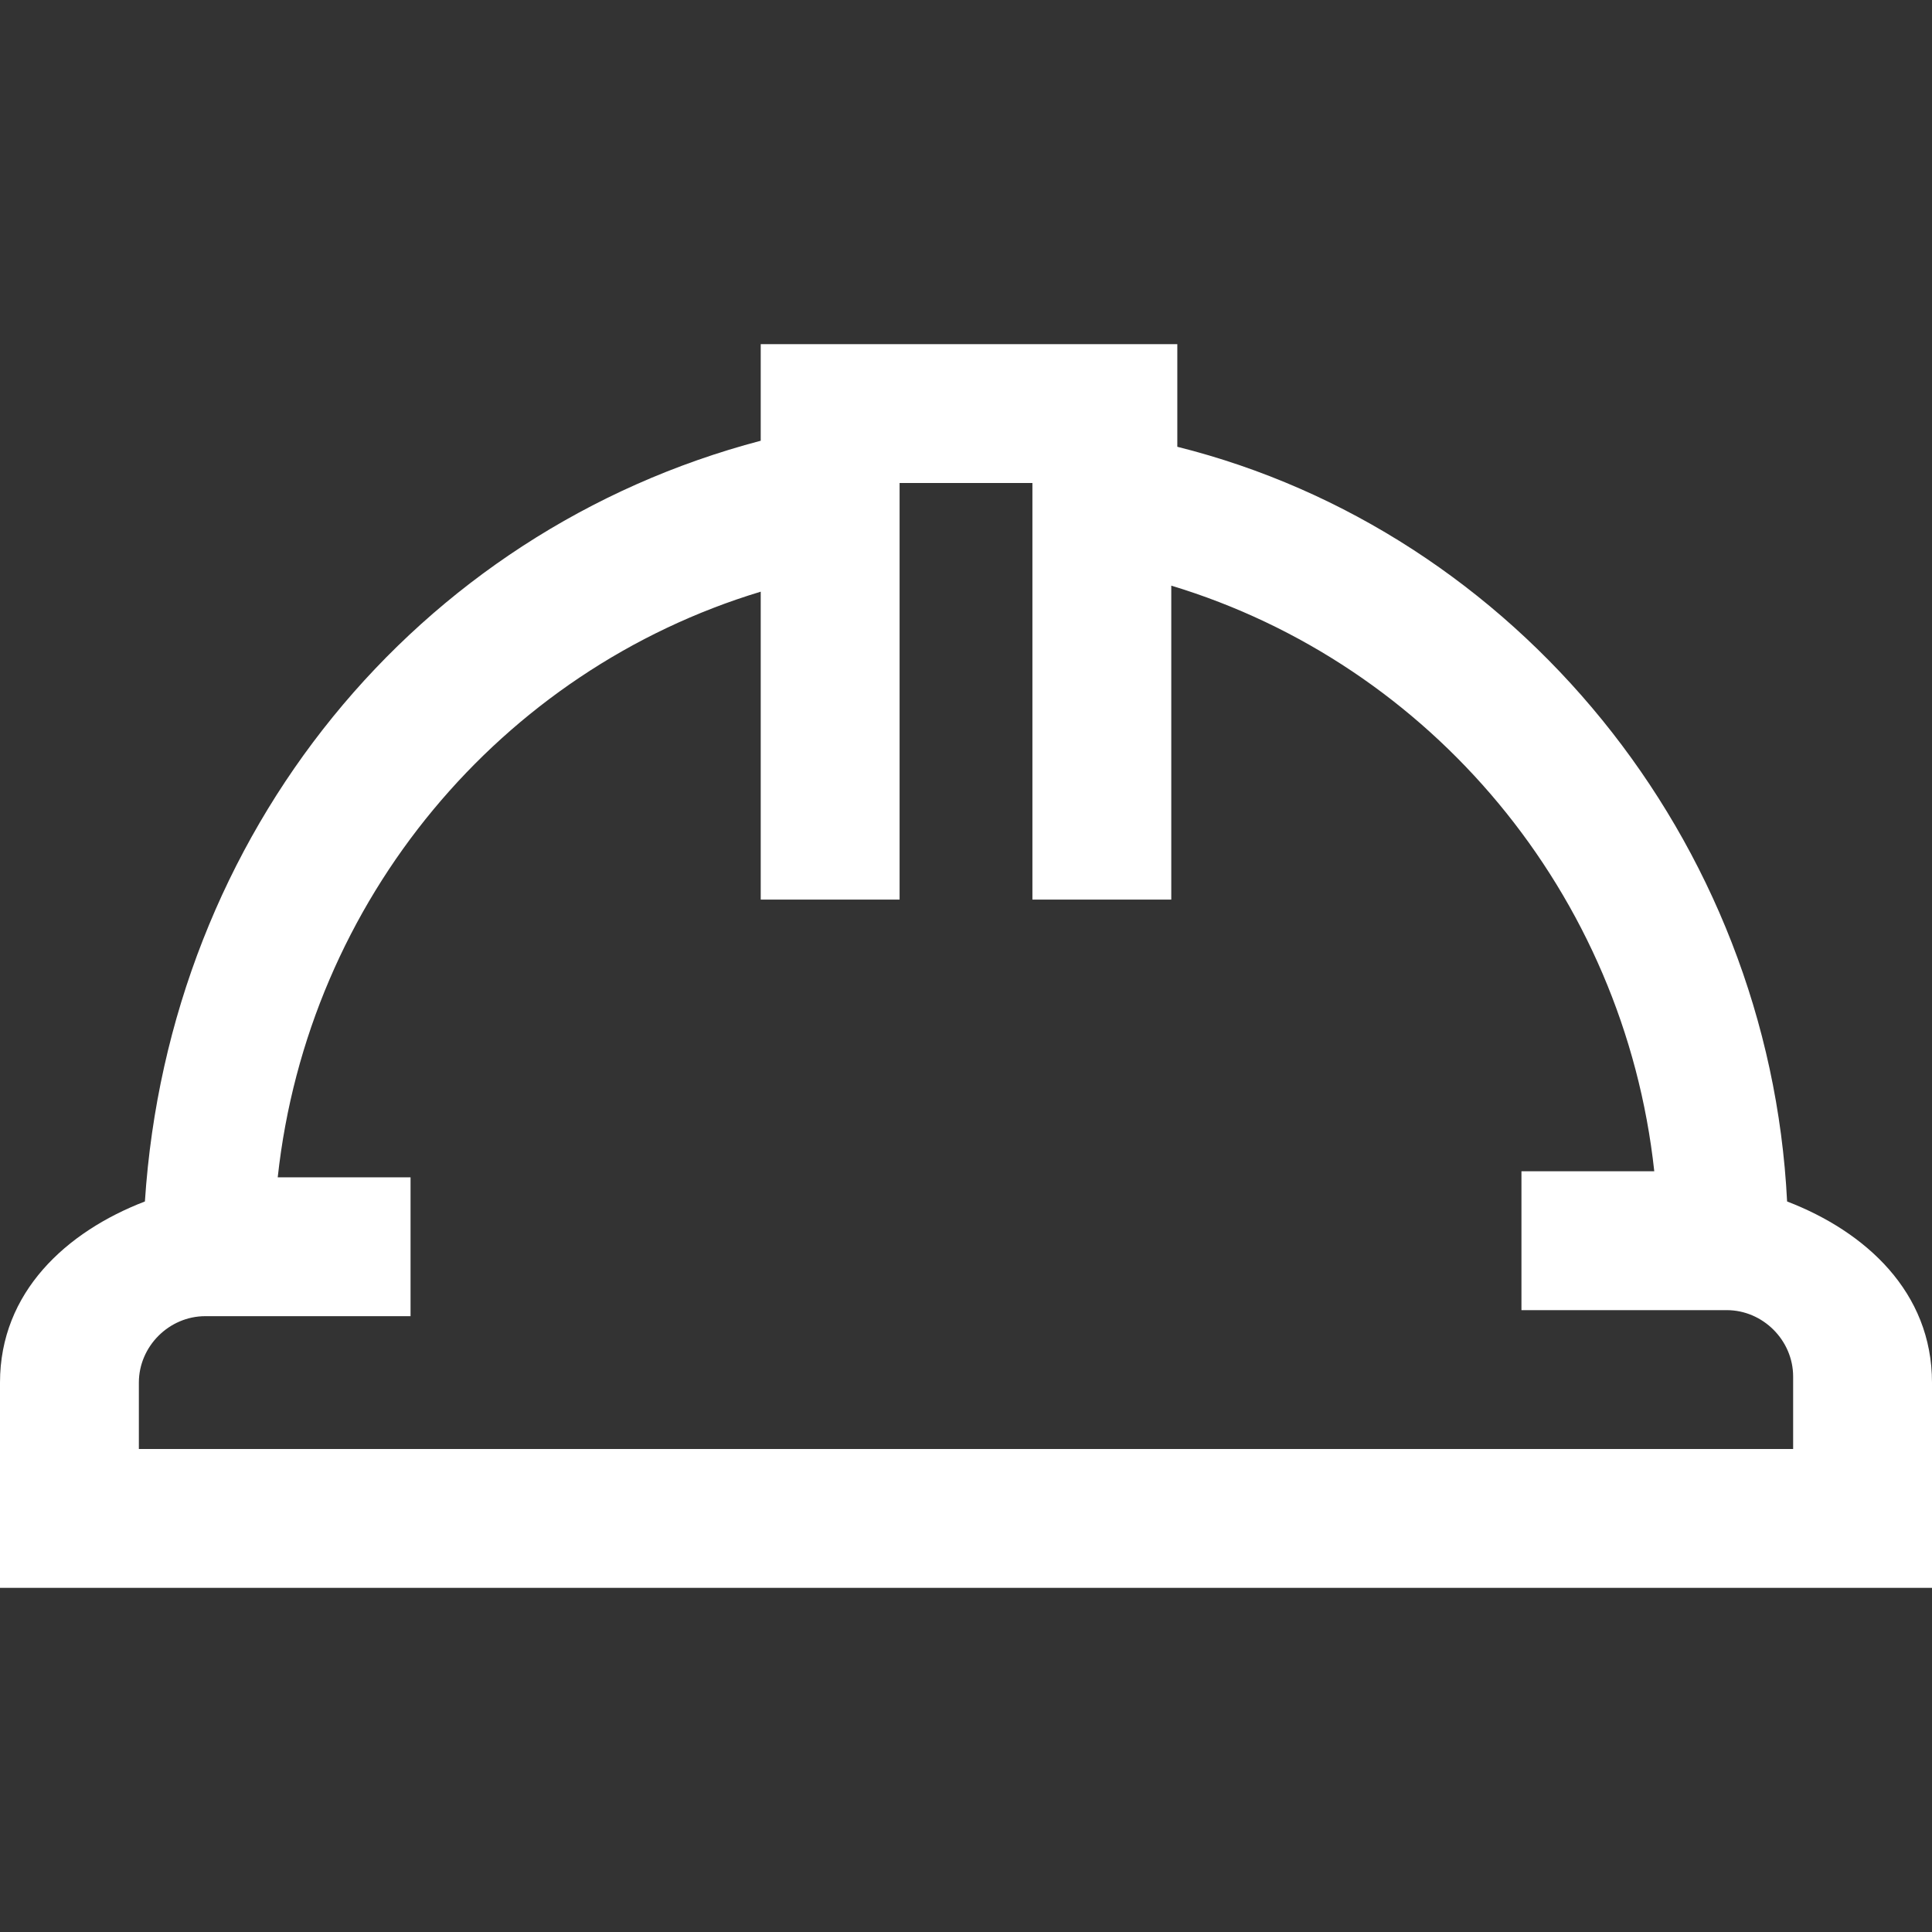<?xml version="1.0" encoding="UTF-8"?> <svg xmlns="http://www.w3.org/2000/svg" xmlns:xlink="http://www.w3.org/1999/xlink" version="1.1" id="Layer_1" x="0px" y="0px" viewBox="0 0 32 32" xml:space="preserve"><rect x="0" y="0" width="32" height="32" fill="#333333" stroke="none"/> <path fill="#FFFFFF" d="M12.6,5.7v1.6C6.9,8.8,2.8,13.8,2.4,19.9c-1.3,0.5-2.4,1.5-2.4,3v3.4h32v-3.4c0-1.5-1.1-2.5-2.4-3 c-0.3-6-4.5-11.1-10.1-12.5V5.7H12.6z M14.9,8h2.2c0,0.1,0,0.3,0,0.4v6.5h2.3V9.7c4.3,1.3,7.5,5.1,8,9.7h-2.2v2.3h3.4 c0.6,0,1.1,0.5,1.1,1.1V24H2.3v-1.1c0-0.6,0.5-1.1,1.1-1.1h3.4v-2.3H4.6c0.5-4.6,3.7-8.4,8-9.7v5.1h2.3V8.6 C14.9,8.4,14.9,8.2,14.9,8z"></path> </svg> 